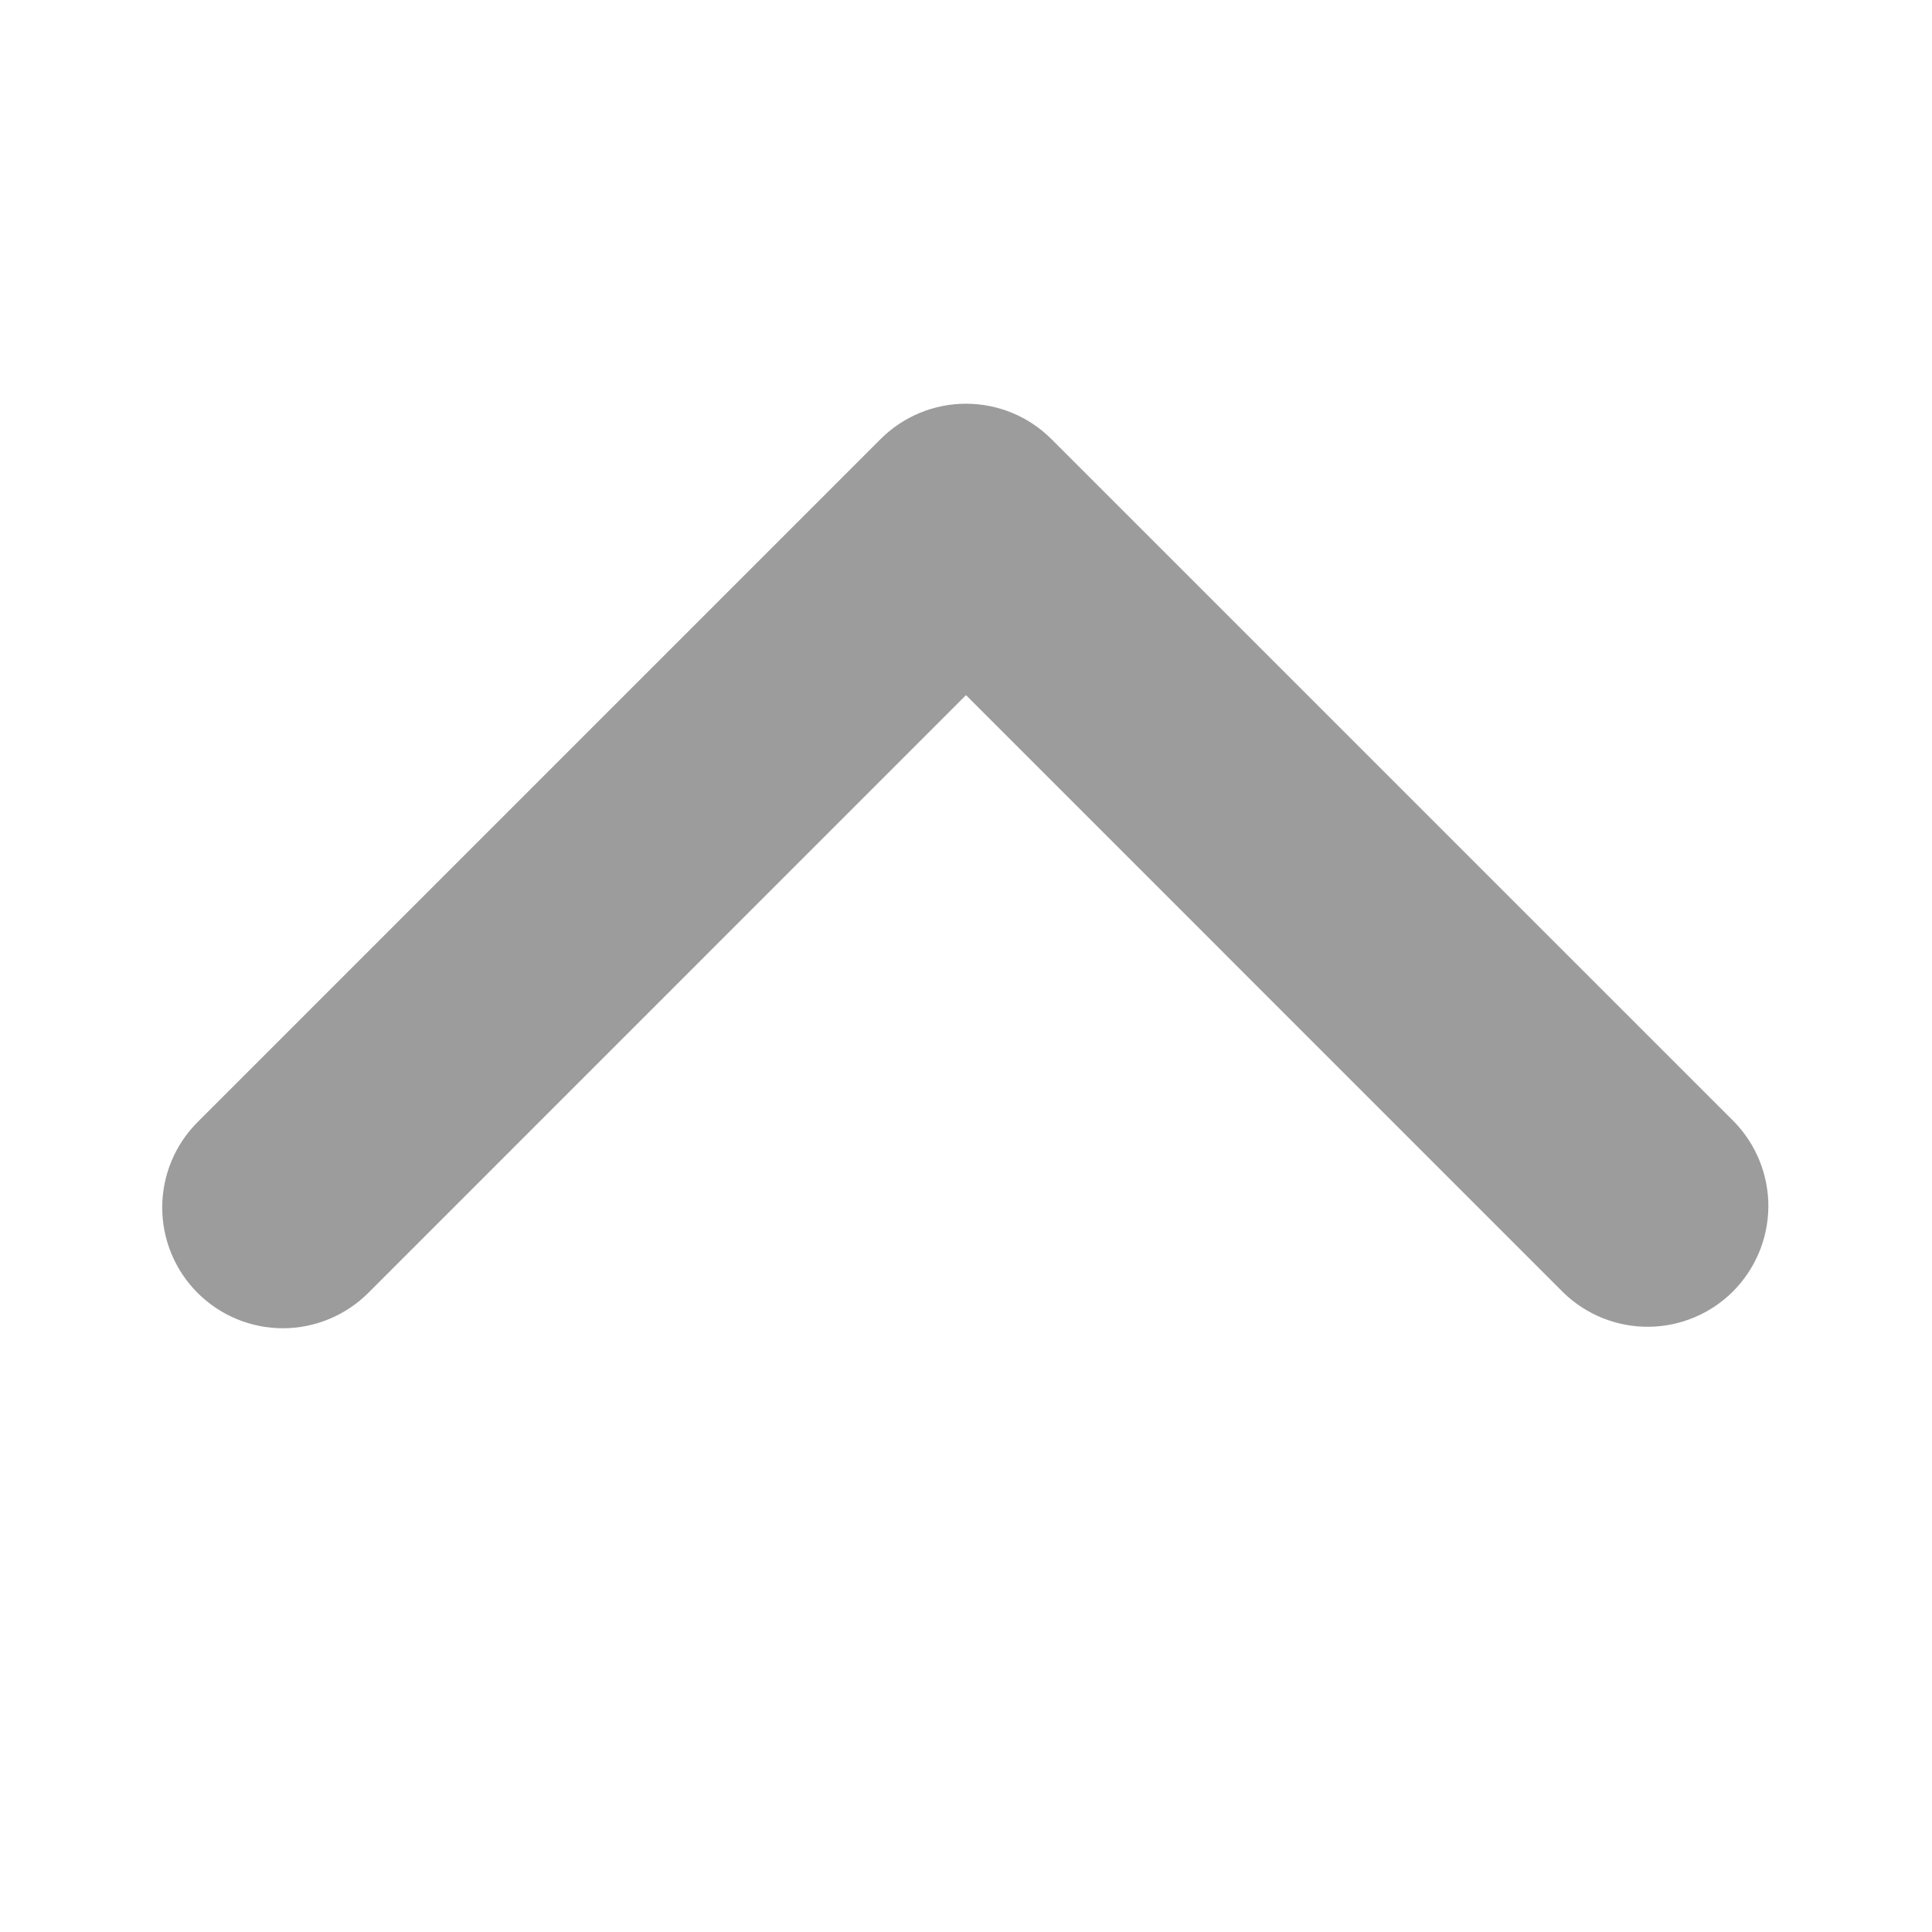 <svg width="30" height="30" viewBox="0 0 30 30" fill="none" xmlns="http://www.w3.org/2000/svg">
<path d="M3.068 20.076C3.419 20.427 3.896 20.625 4.393 20.625C4.89 20.625 5.367 20.427 5.719 20.076L15 10.794L24.281 20.076C24.635 20.417 25.108 20.606 25.6 20.602C26.092 20.598 26.562 20.401 26.91 20.053C27.257 19.705 27.454 19.235 27.459 18.743C27.463 18.252 27.274 17.778 26.933 17.424L16.326 6.818C15.974 6.466 15.497 6.269 15 6.269C14.503 6.269 14.026 6.466 13.674 6.818L3.068 17.424C2.716 17.776 2.519 18.253 2.519 18.75C2.519 19.247 2.716 19.724 3.068 20.076Z" fill="#3A3A3A" fill-opacity="0.5"/>
</svg>
